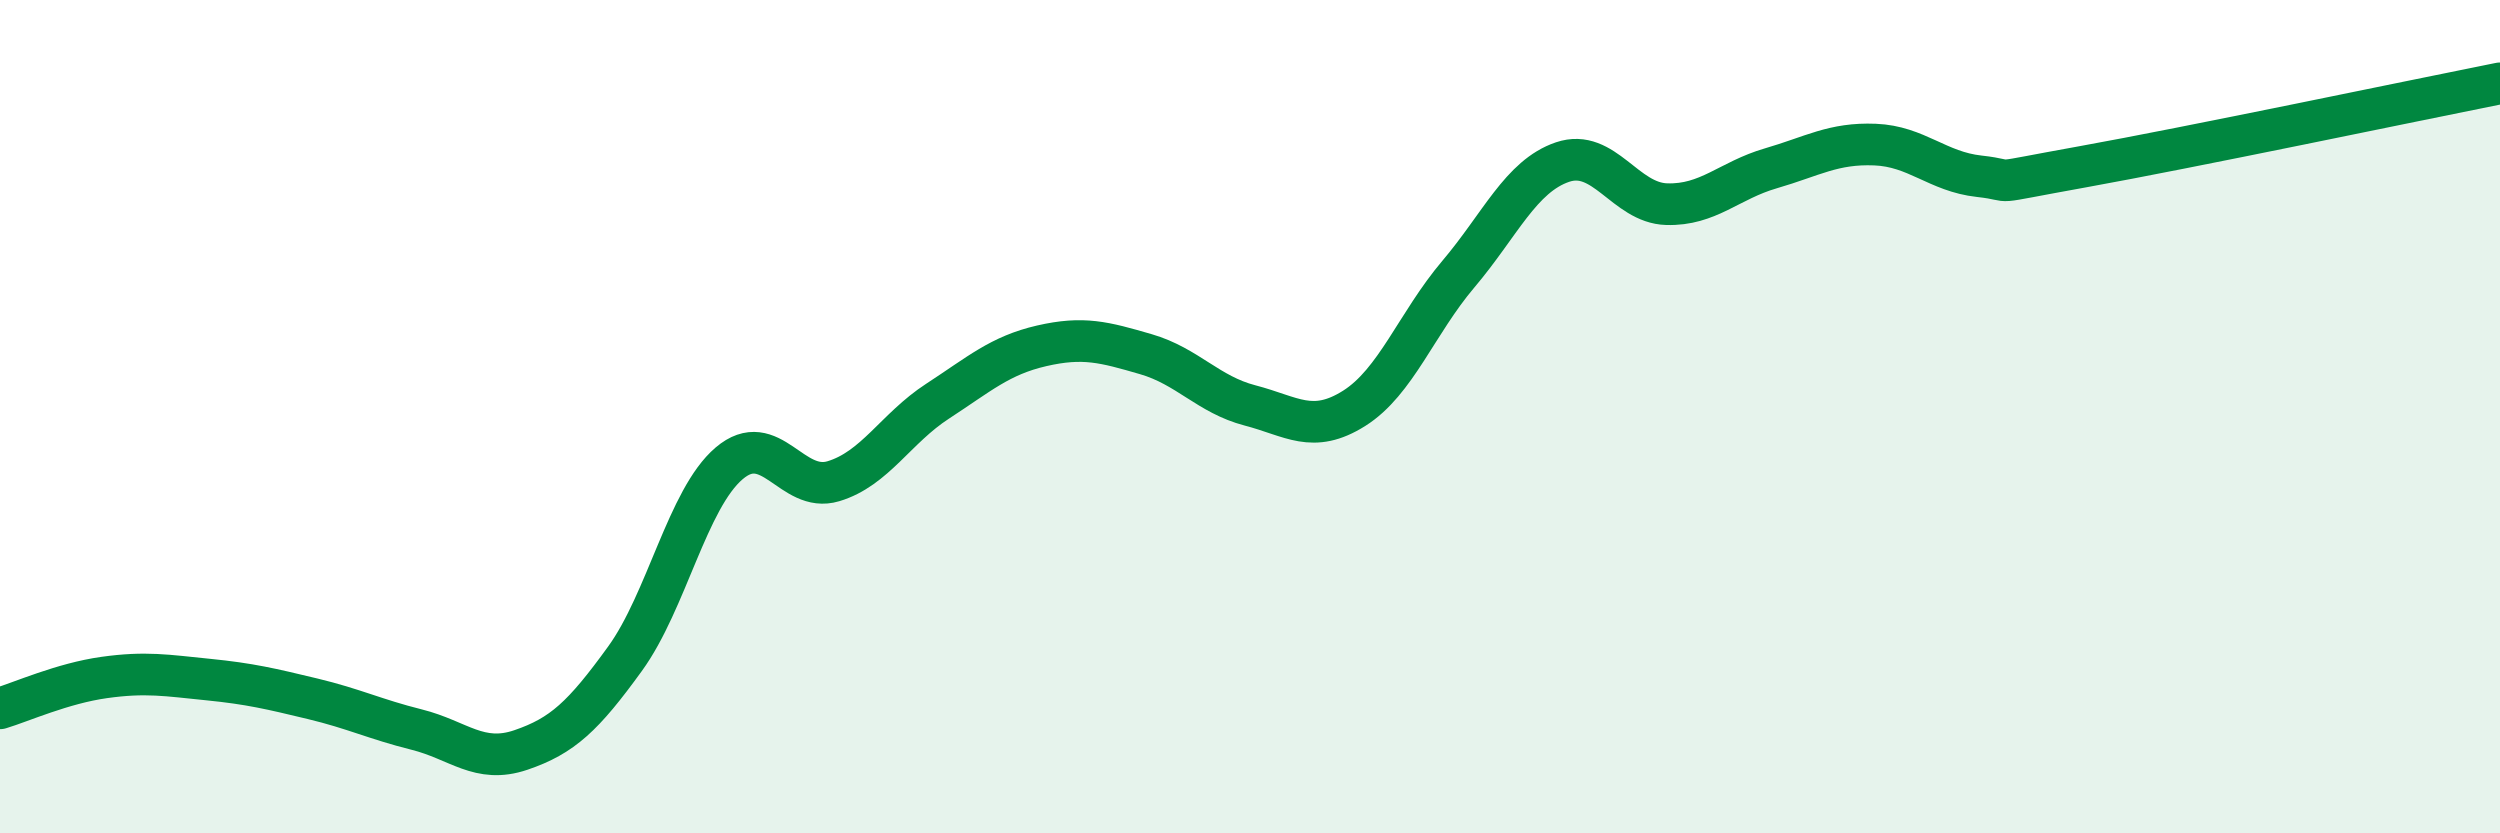 
    <svg width="60" height="20" viewBox="0 0 60 20" xmlns="http://www.w3.org/2000/svg">
      <path
        d="M 0,17 C 0.5,16.85 1.5,16.4 2.5,16.26 C 3.5,16.12 4,16.21 5,16.31 C 6,16.41 6.5,16.53 7.5,16.77 C 8.5,17.01 9,17.26 10,17.51 C 11,17.76 11.5,18.34 12.5,18 C 13.5,17.66 14,17.19 15,15.81 C 16,14.43 16.5,11.97 17.5,11.12 C 18.5,10.27 19,11.85 20,11.55 C 21,11.25 21.5,10.28 22.5,9.63 C 23.5,8.98 24,8.53 25,8.3 C 26,8.07 26.5,8.21 27.5,8.5 C 28.5,8.79 29,9.47 30,9.73 C 31,9.99 31.5,10.43 32.5,9.8 C 33.5,9.17 34,7.76 35,6.58 C 36,5.4 36.5,4.23 37.5,3.89 C 38.5,3.55 39,4.87 40,4.9 C 41,4.93 41.5,4.33 42.5,4.04 C 43.5,3.75 44,3.43 45,3.47 C 46,3.51 46.5,4.12 47.5,4.23 C 48.5,4.34 47.5,4.45 50,4 C 52.5,3.55 58,2.4 60,2L60 20L0 20Z"
        fill="#008740"
        opacity="0.1"
        stroke-linecap="round"
        stroke-linejoin="round"
      />
      <path
        d="M 0,17 C 0.5,16.85 1.5,16.4 2.5,16.26 C 3.5,16.12 4,16.21 5,16.31 C 6,16.41 6.5,16.53 7.5,16.77 C 8.5,17.01 9,17.26 10,17.51 C 11,17.76 11.5,18.34 12.5,18 C 13.5,17.66 14,17.19 15,15.81 C 16,14.43 16.5,11.97 17.5,11.12 C 18.5,10.27 19,11.85 20,11.55 C 21,11.25 21.5,10.28 22.5,9.63 C 23.5,8.98 24,8.53 25,8.3 C 26,8.07 26.5,8.21 27.5,8.5 C 28.5,8.79 29,9.47 30,9.73 C 31,9.99 31.5,10.43 32.5,9.8 C 33.5,9.17 34,7.76 35,6.58 C 36,5.4 36.5,4.23 37.5,3.89 C 38.5,3.55 39,4.87 40,4.9 C 41,4.93 41.5,4.33 42.5,4.04 C 43.5,3.75 44,3.43 45,3.47 C 46,3.51 46.5,4.12 47.5,4.23 C 48.5,4.34 47.5,4.45 50,4 C 52.5,3.55 58,2.4 60,2"
        stroke="#008740"
        stroke-width="1"
        fill="none"
        stroke-linecap="round"
        stroke-linejoin="round"
      />
    </svg>
  